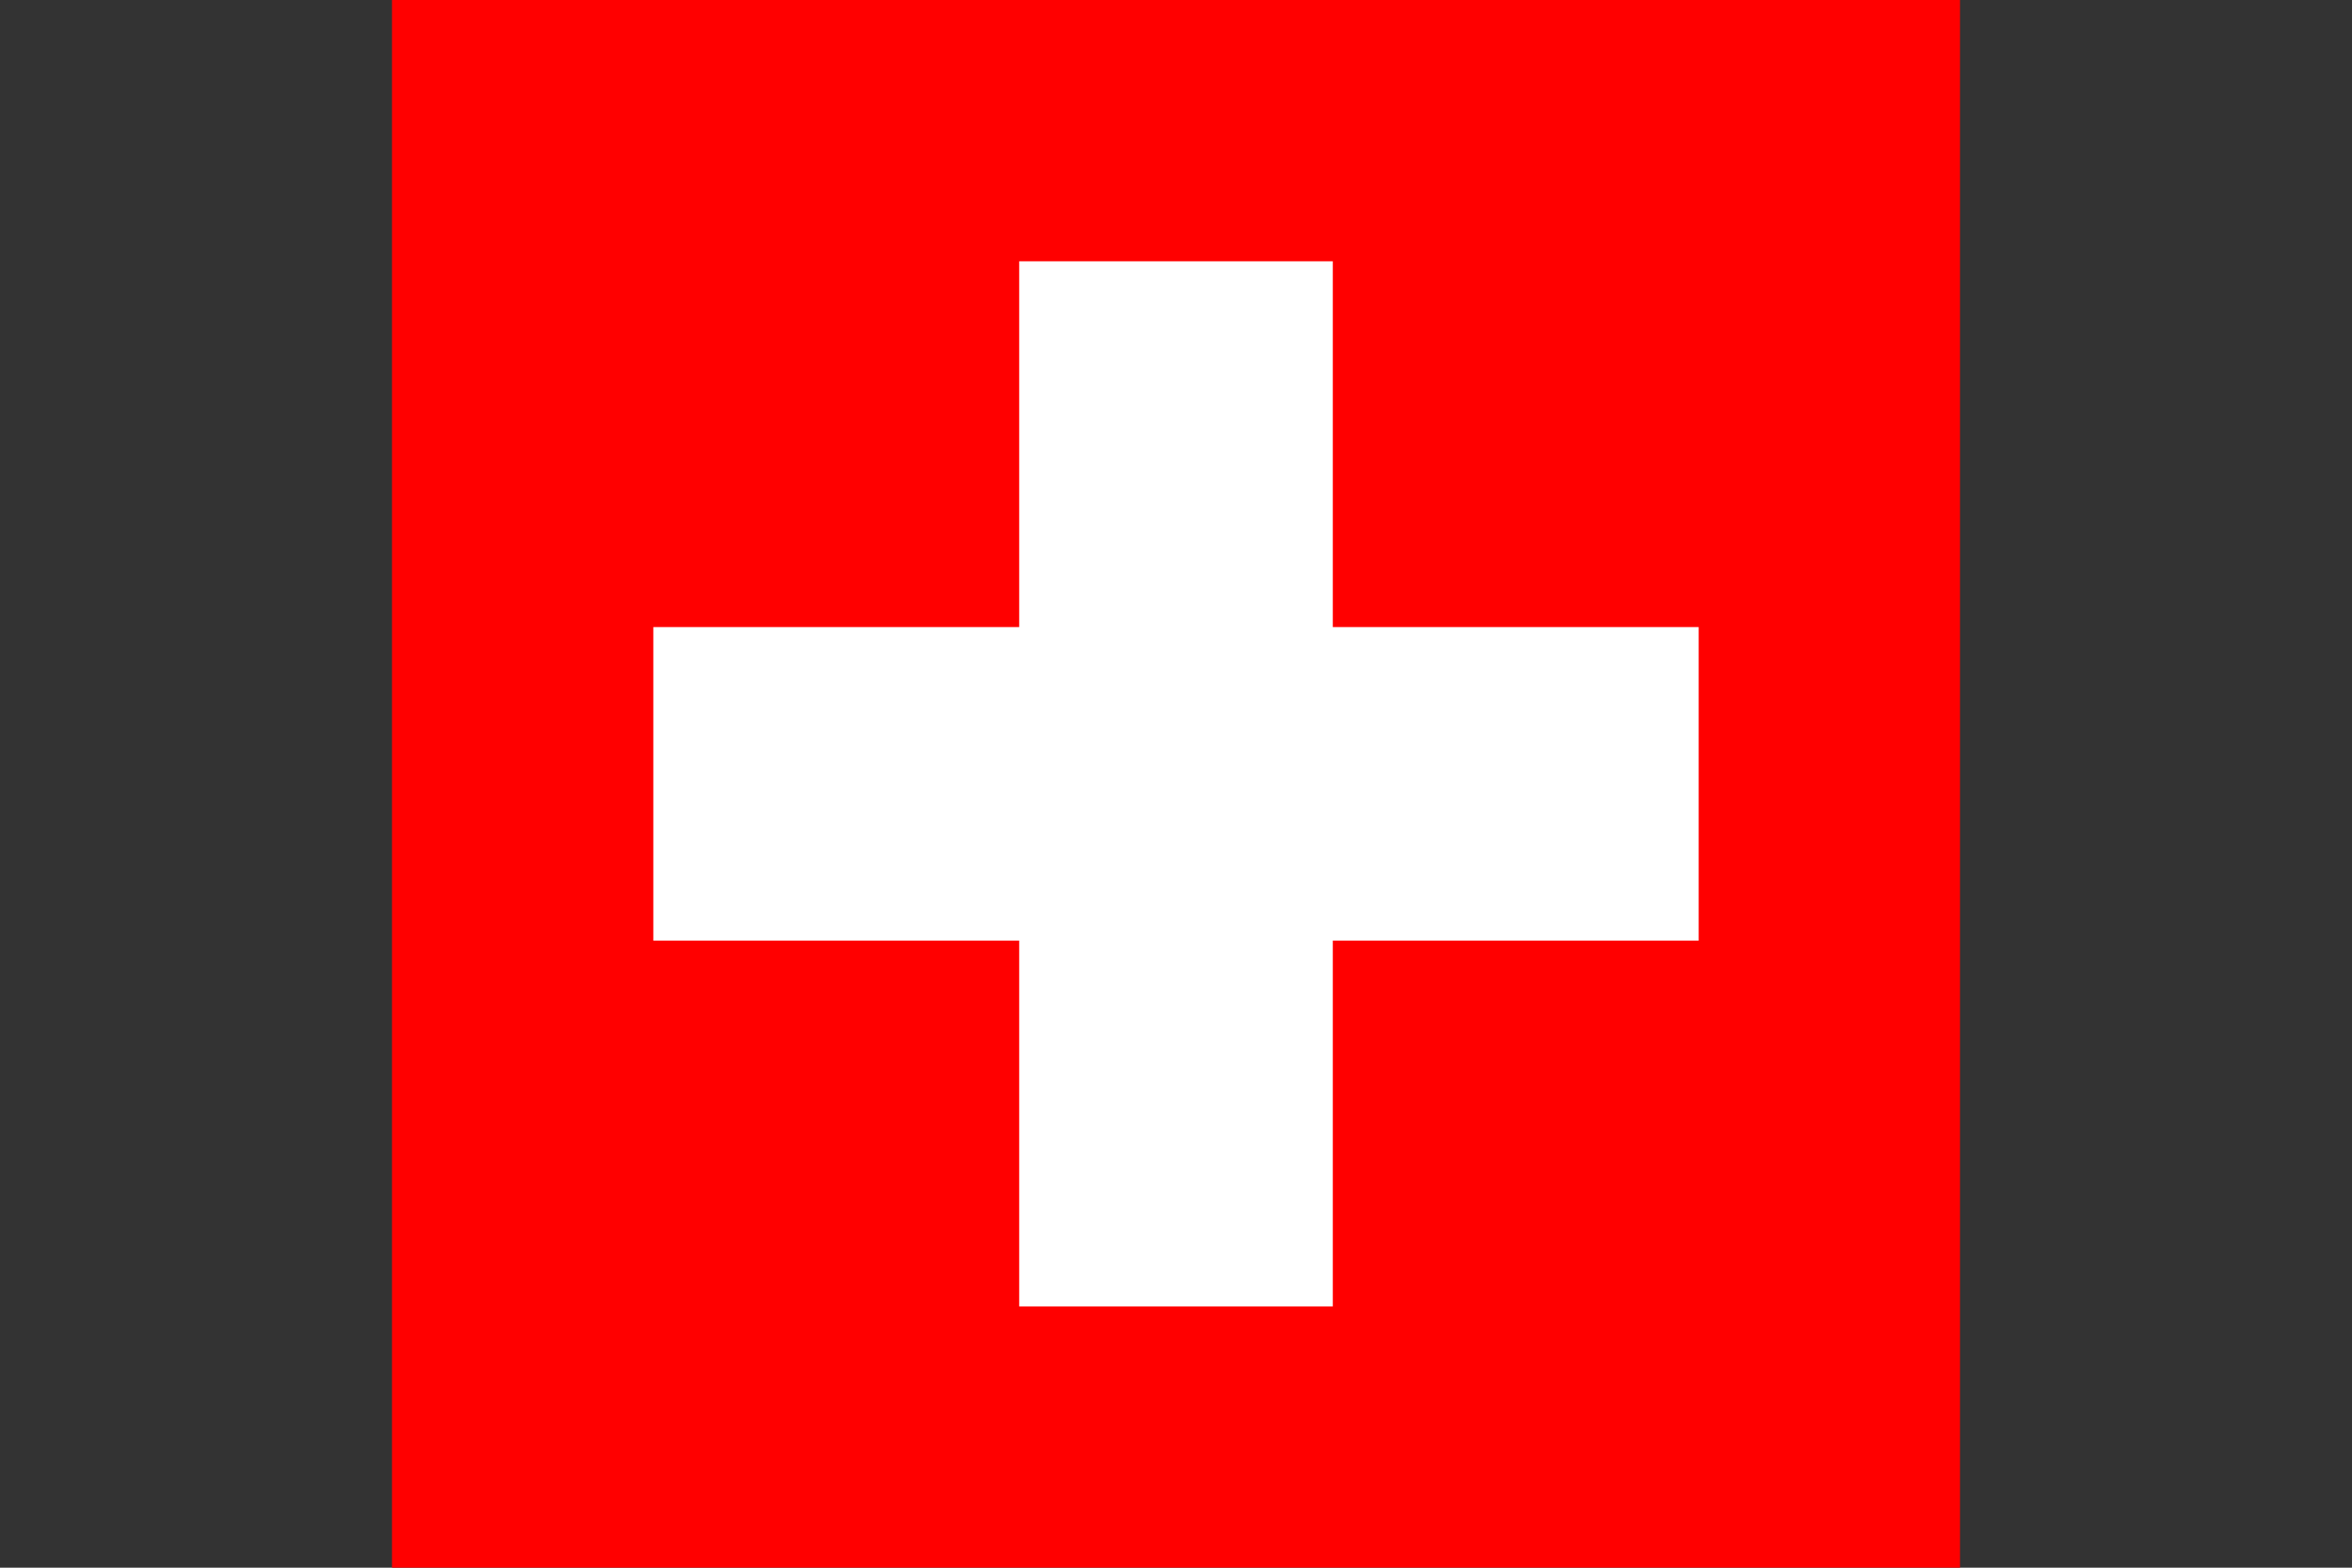 <?xml version="1.0" standalone="no"?>
<!DOCTYPE svg PUBLIC "-//W3C//DTD SVG 1.1//EN" "http://www.w3.org/Graphics/SVG/1.1/DTD/svg11.dtd">
<svg height="300" width="450" xmlns="http://www.w3.org/2000/svg">
	<rect width="100%" height="100%" fill="#333333" stroke="none"/>
	<desc>Flag of Switzerland</desc>
	<rect fill="#ff0000" height="300" width="300" x="75"/>
	<rect fill="#fff" height="60" width="200" x="125" y="120"/>
	<rect fill="#fff" height="200" width="60" x="195" y="50"/>
</svg>